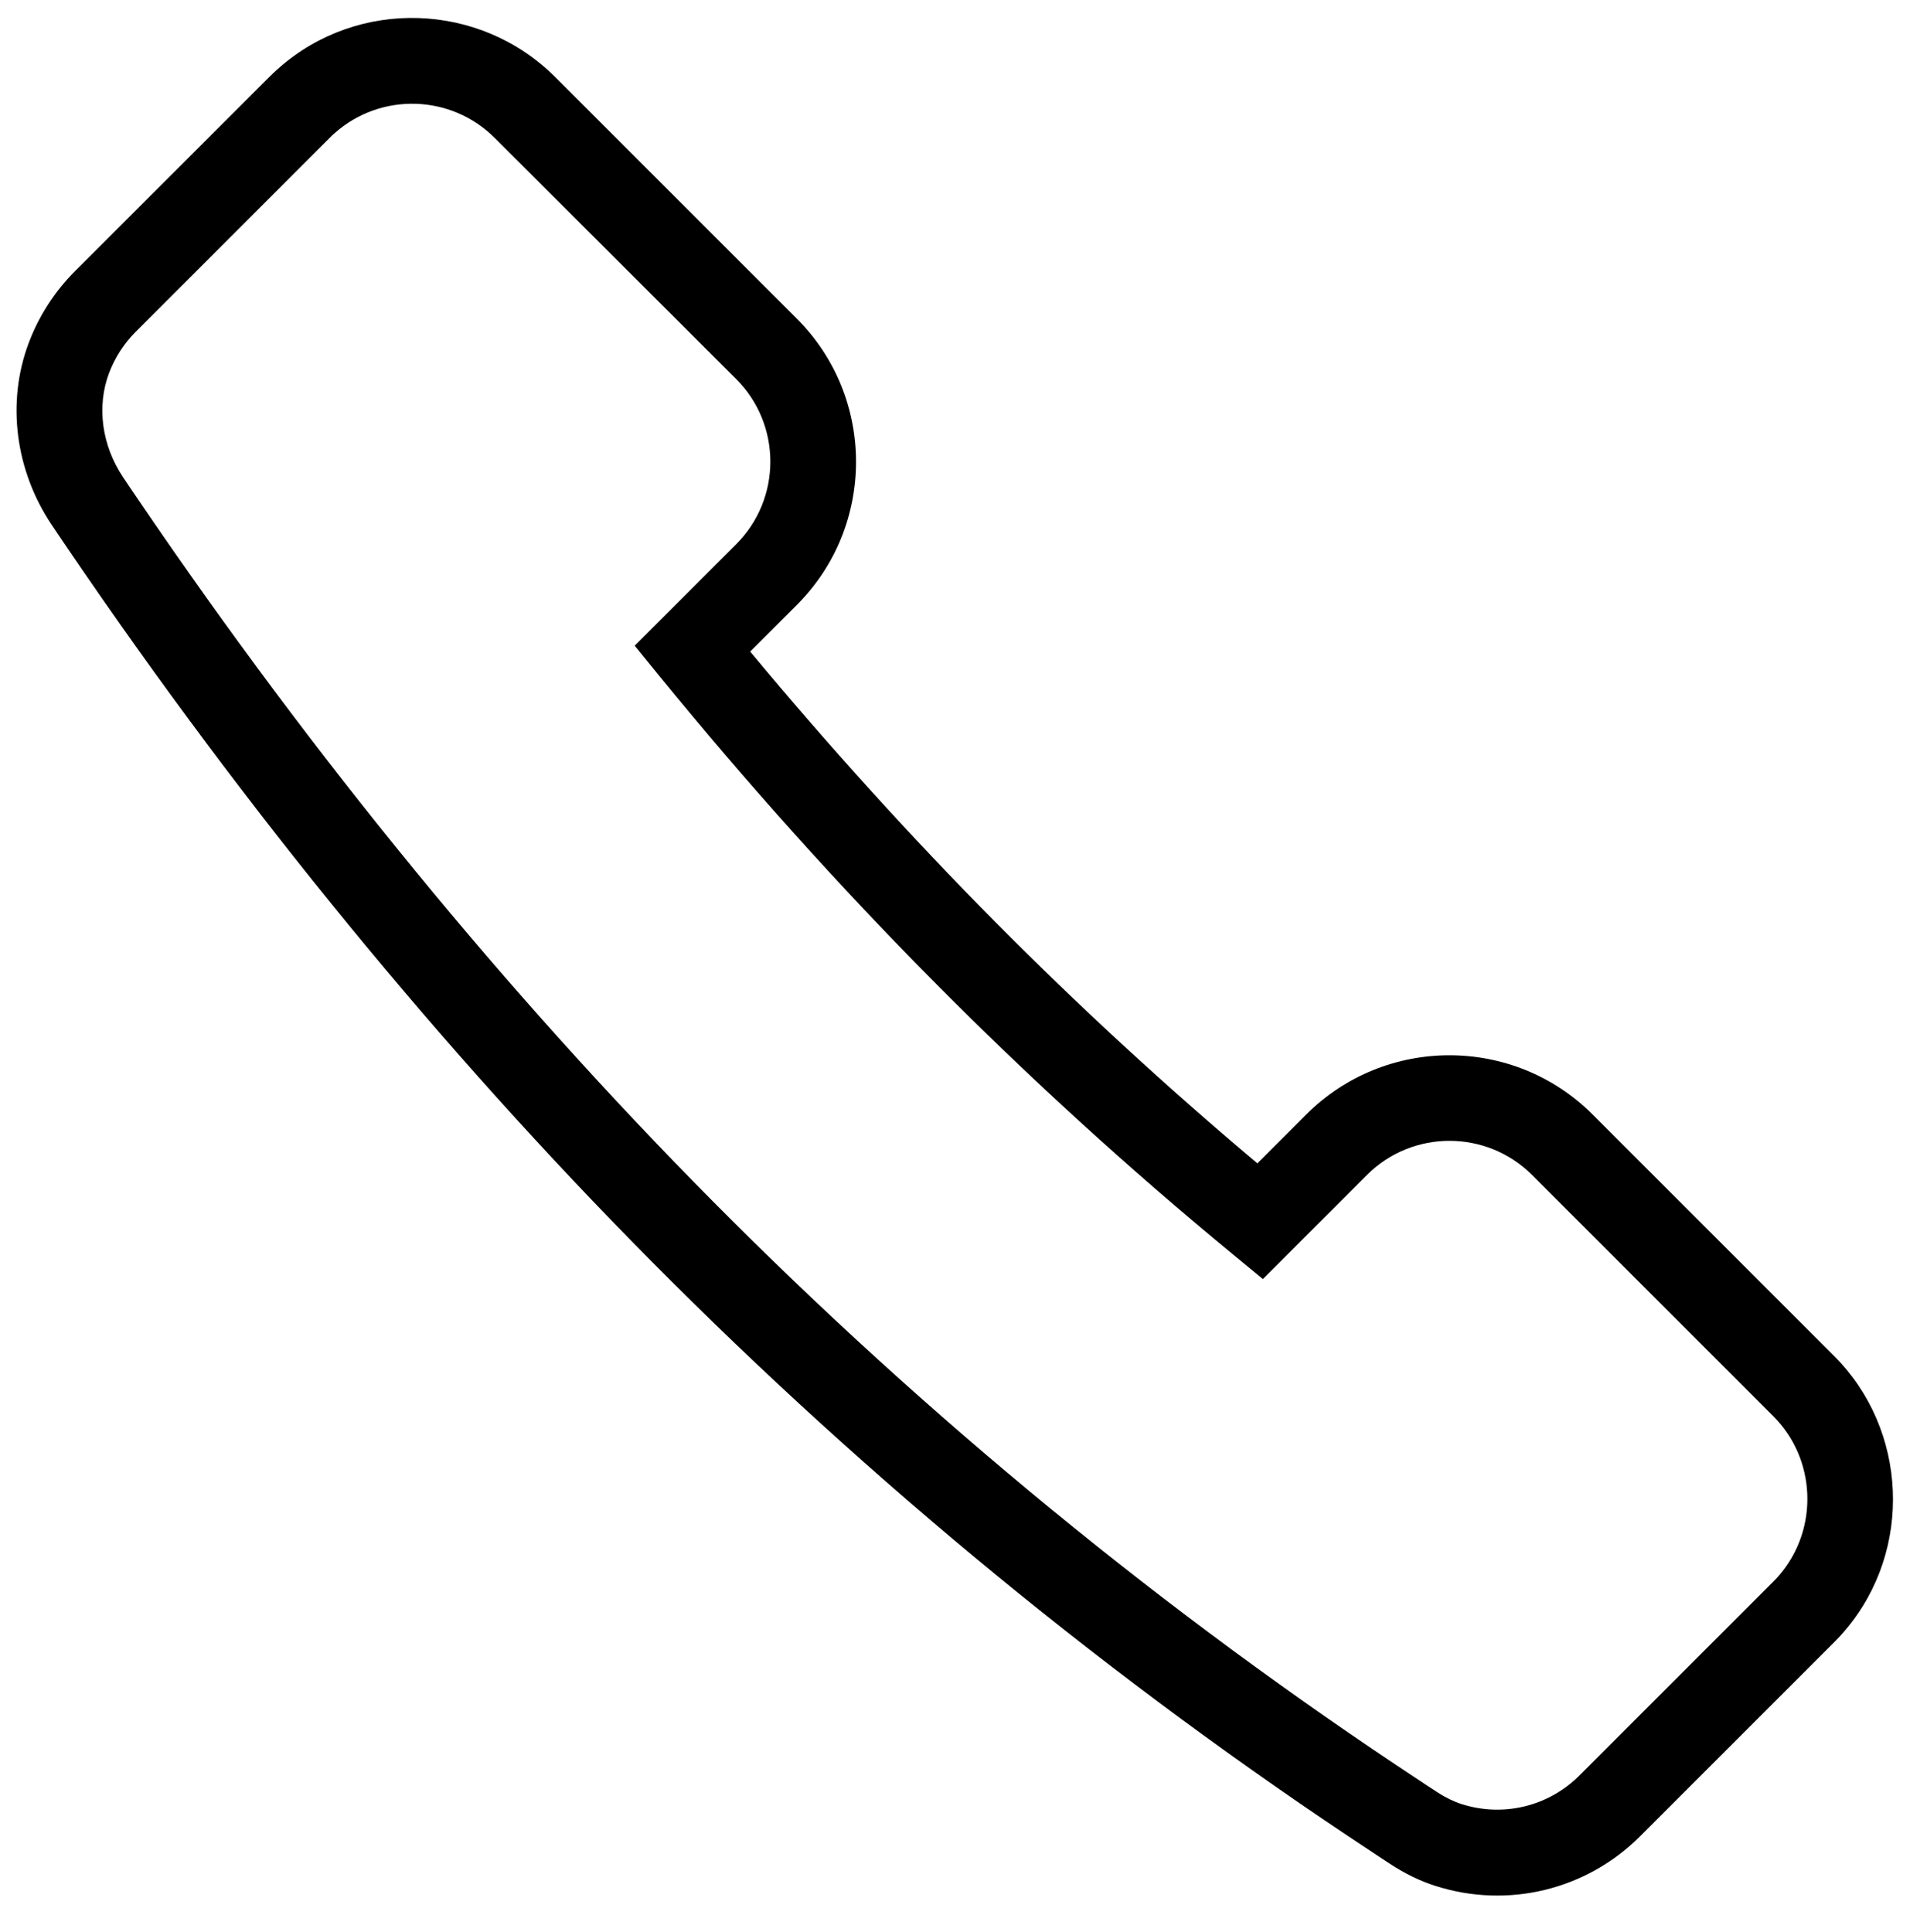 <?xml version="1.0" encoding="utf-8"?>
<!-- Generator: Adobe Illustrator 26.5.0, SVG Export Plug-In . SVG Version: 6.00 Build 0)  -->
<svg version="1.1" id="Layer_1" xmlns="http://www.w3.org/2000/svg" xmlns:xlink="http://www.w3.org/1999/xlink" x="0px" y="0px"
	 viewBox="0 0 178.12 180.18" style="enable-background:new 0 0 178.12 180.18;" xml:space="preserve">
<path d="M171.05,153.16l-18.09,18.09c-5.02,5.02-12.35,6.8-19.12,4.63c-1.41-0.45-2.79-1.12-4.2-2.04
	c-0.58-0.38-1.15-0.75-1.71-1.13c-24.06-15.85-46.68-34.4-67.22-55.12C41.23,97.94,22.96,75.63,6.41,51.3
	c-0.52-0.77-1.05-1.54-1.57-2.32C1.42,43.89,0.6,37.55,2.66,32.03c0.95-2.54,2.41-4.81,4.34-6.75L25.09,7.2
	c0.29-0.29,0.6-0.58,0.91-0.85c7.4-6.54,18.75-6.19,25.79,0.85l22.52,22.52c7.36,7.36,7.36,19.34,0,26.7l-4.35,4.35
	c7.33,8.82,14.99,17.28,22.8,25.16c7.81,7.88,16.04,15.46,24.5,22.57l4.56-4.56c7.36-7.36,19.34-7.36,26.7,0l22.52,22.52
	c6.88,6.88,7.36,18.09,1.09,25.52C171.84,152.34,171.47,152.74,171.05,153.16z M12.66,30.94c-1.11,1.11-1.95,2.42-2.5,3.88
	c-1.16,3.11-0.66,6.74,1.32,9.69c0.51,0.77,1.03,1.53,1.54,2.28C29.3,70.73,47.26,92.65,66.4,111.96
	c20.15,20.33,42.34,38.52,65.95,54.08c0.56,0.37,1.11,0.74,1.66,1.09c0.79,0.52,1.56,0.89,2.27,1.12c3.9,1.25,8.13,0.23,11.02-2.67
	l18.09-18.09c0.21-0.21,0.42-0.43,0.6-0.65c3.64-4.32,3.36-10.77-0.6-14.74l-22.52-22.52c-4.24-4.24-11.15-4.24-15.39,0l-9.71,9.71
	l-2.8-2.31c-9.66-7.95-19.04-16.51-27.89-25.44c-8.82-8.89-17.43-18.49-25.61-28.52l-2.28-2.8l9.47-9.47
	c4.24-4.24,4.24-11.15,0-15.39L46.13,12.86c-4.06-4.06-10.59-4.26-14.89-0.47c-0.21,0.18-0.36,0.32-0.5,0.47L12.66,30.94z"/>
</svg>
